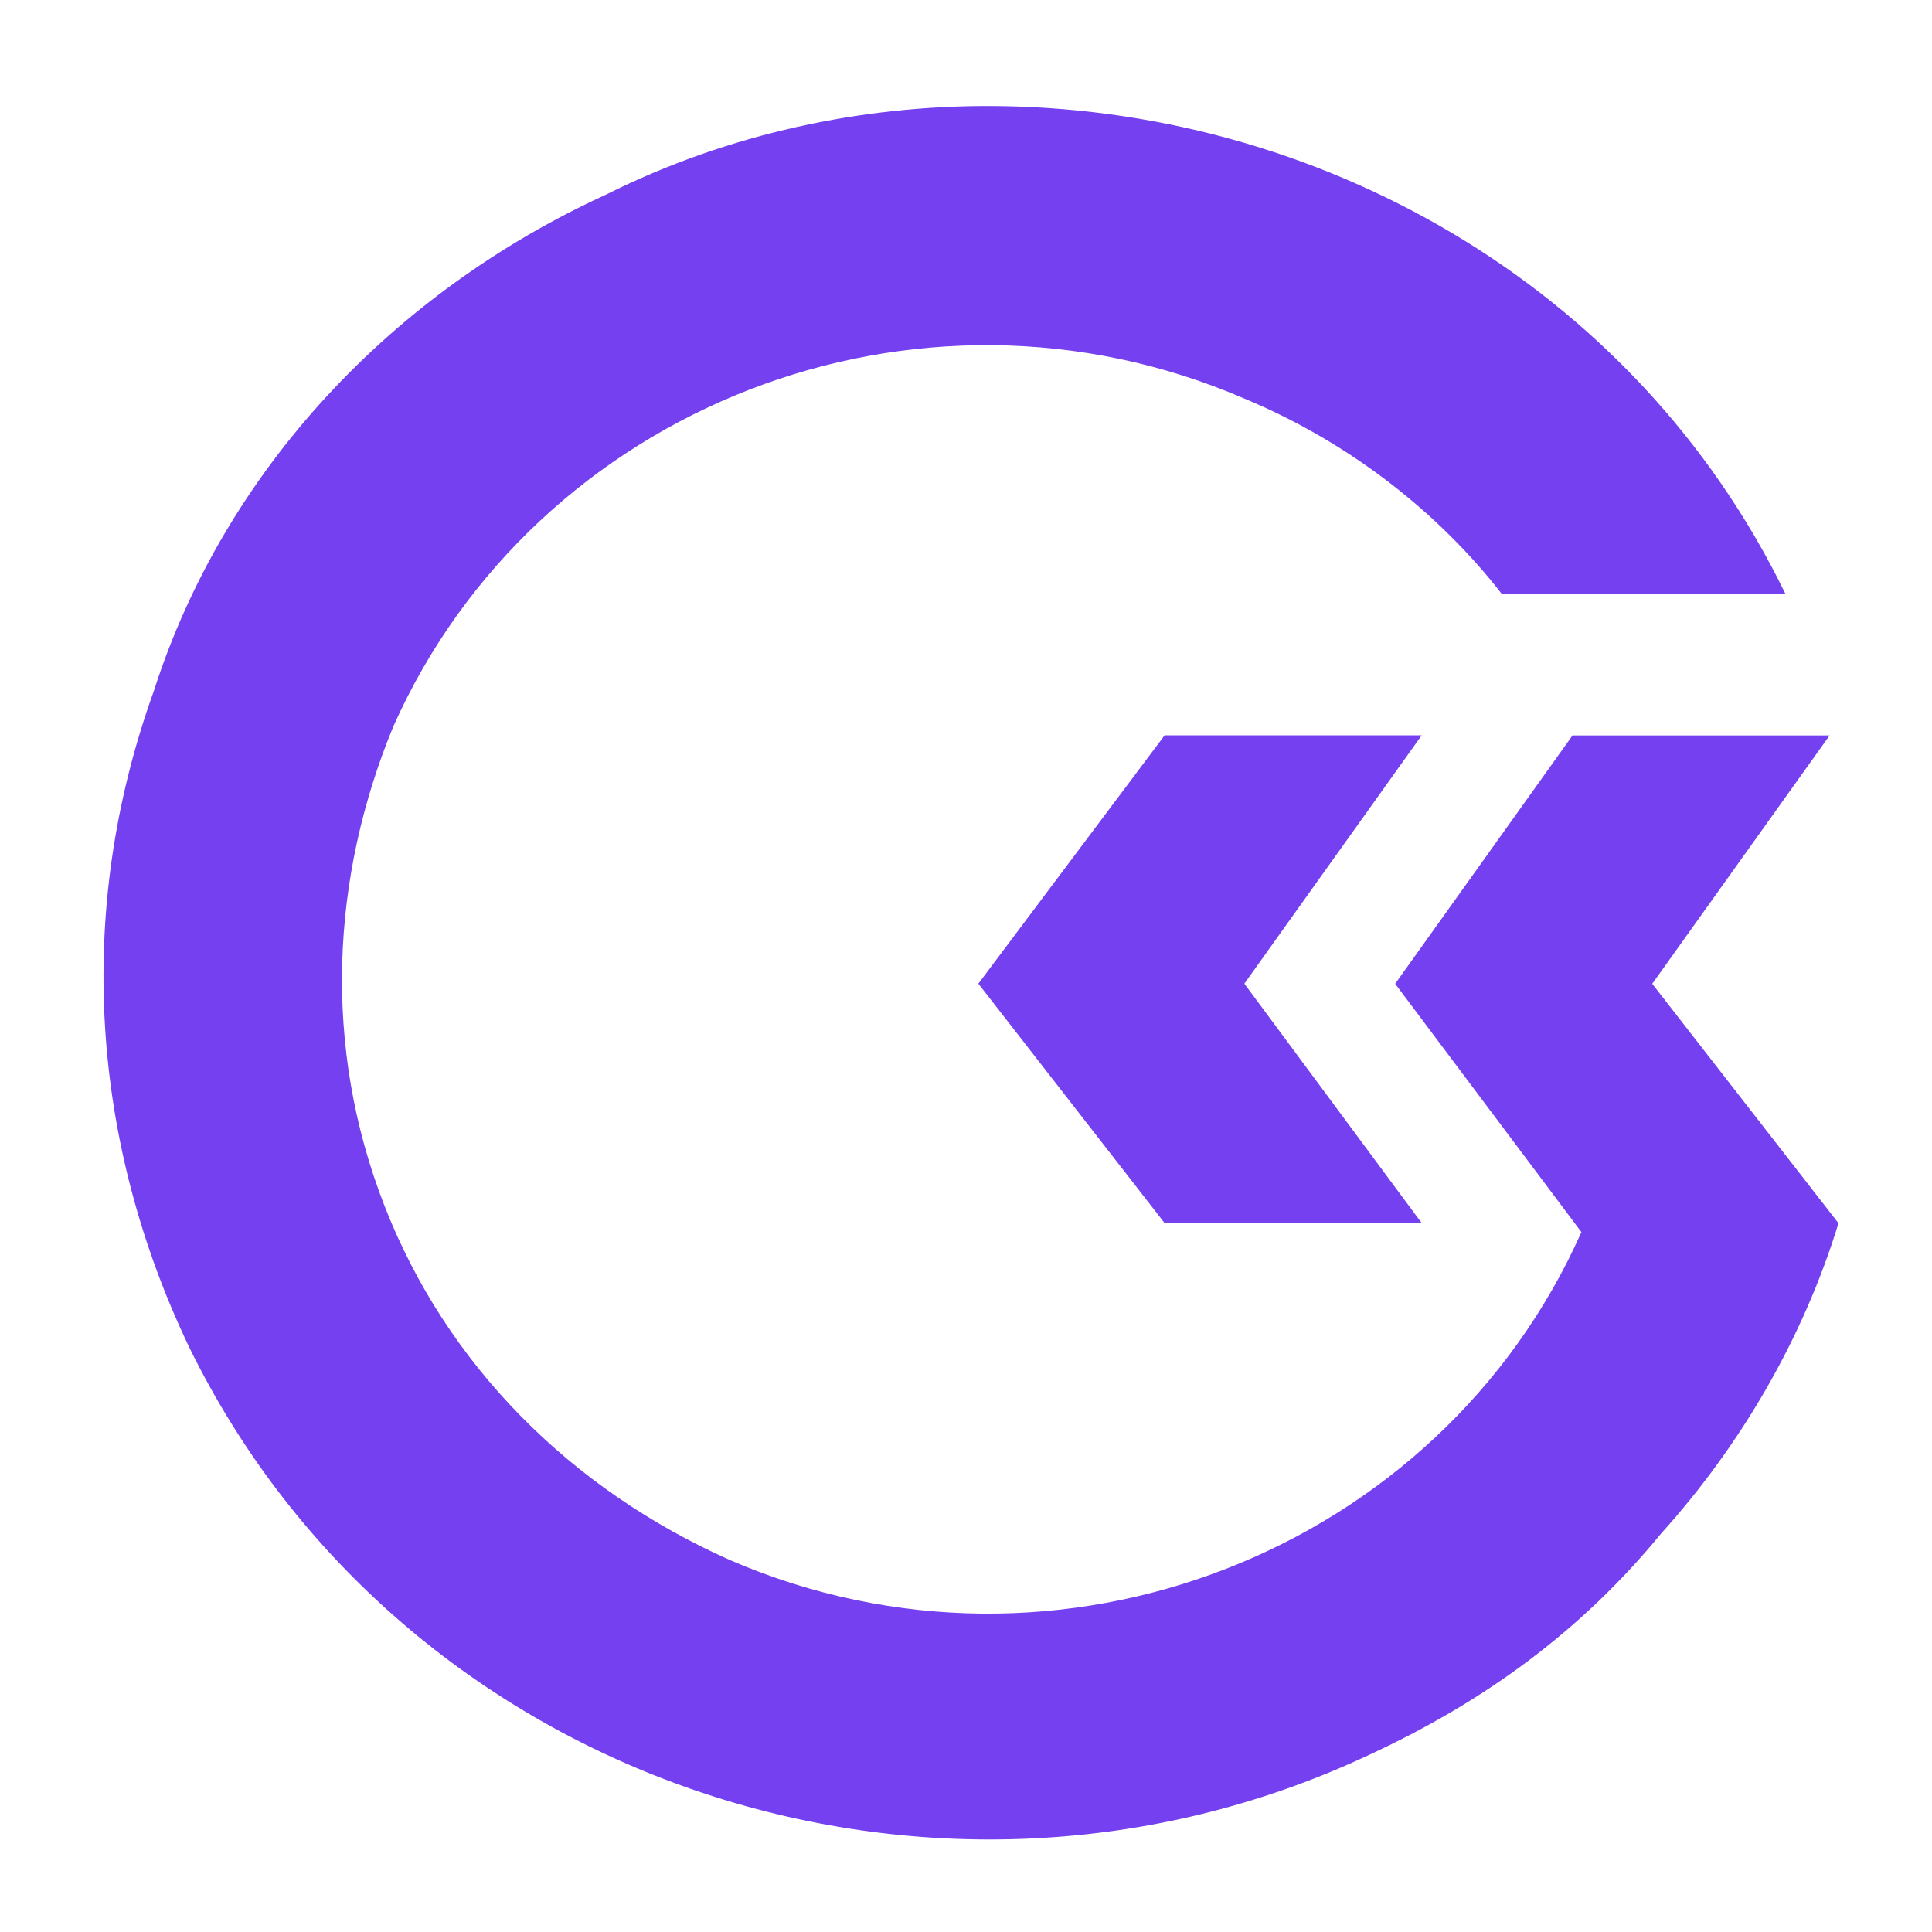 <?xml version="1.0" encoding="UTF-8"?>
<svg id="logosandtypes_com" data-name="logosandtypes com" xmlns="http://www.w3.org/2000/svg" viewBox="0 0 150 150">
  <defs>
    <style>
      .cls-1 {
        fill: #7540ef;
        fill-rule: evenodd;
      }

      .cls-2 {
        fill: none;
      }
    </style>
  </defs>
  <g id="Layer_3" data-name="Layer 3">
    <g id="Layer_2" data-name="Layer 2">
      <path id="Layer_3-2" data-name="Layer 3-2" class="cls-2" d="M0,0H150V150H0V0Z"/>
    </g>
  </g>
  <path class="cls-1" d="M142.05,57.1l-13.77,19.28,14.46,18.59c-2.75,8.95-7.57,17.21-13.77,24.09-6.2,7.57-13.77,13.08-22.72,17.21-33.73,15.83-75.04,2.06-91.56-31.67-7.57-15.83-8.95-33.73-2.75-50.94,5.51-17.21,18.59-30.98,35.11-38.55,9.64-4.82,19.96-6.88,29.6-6.88,25.47,0,50.25,13.77,61.96,37.86h-22.03c-4.82-6.2-11.7-11.7-19.96-15.14-25.47-11.01-55.07,.69-66.09,25.47-4.82,11.7-5.51,24.78-.69,37.17,4.82,12.39,14.46,22.03,26.85,27.54,25.47,11.01,55.07-.69,66.09-25.47l-14.46-19.28,13.77-19.28h19.96Zm-51.63,37.86l-14.46-18.59,14.46-19.28h19.96l-13.77,19.28,13.77,18.59h-19.96Z"/>
</svg>